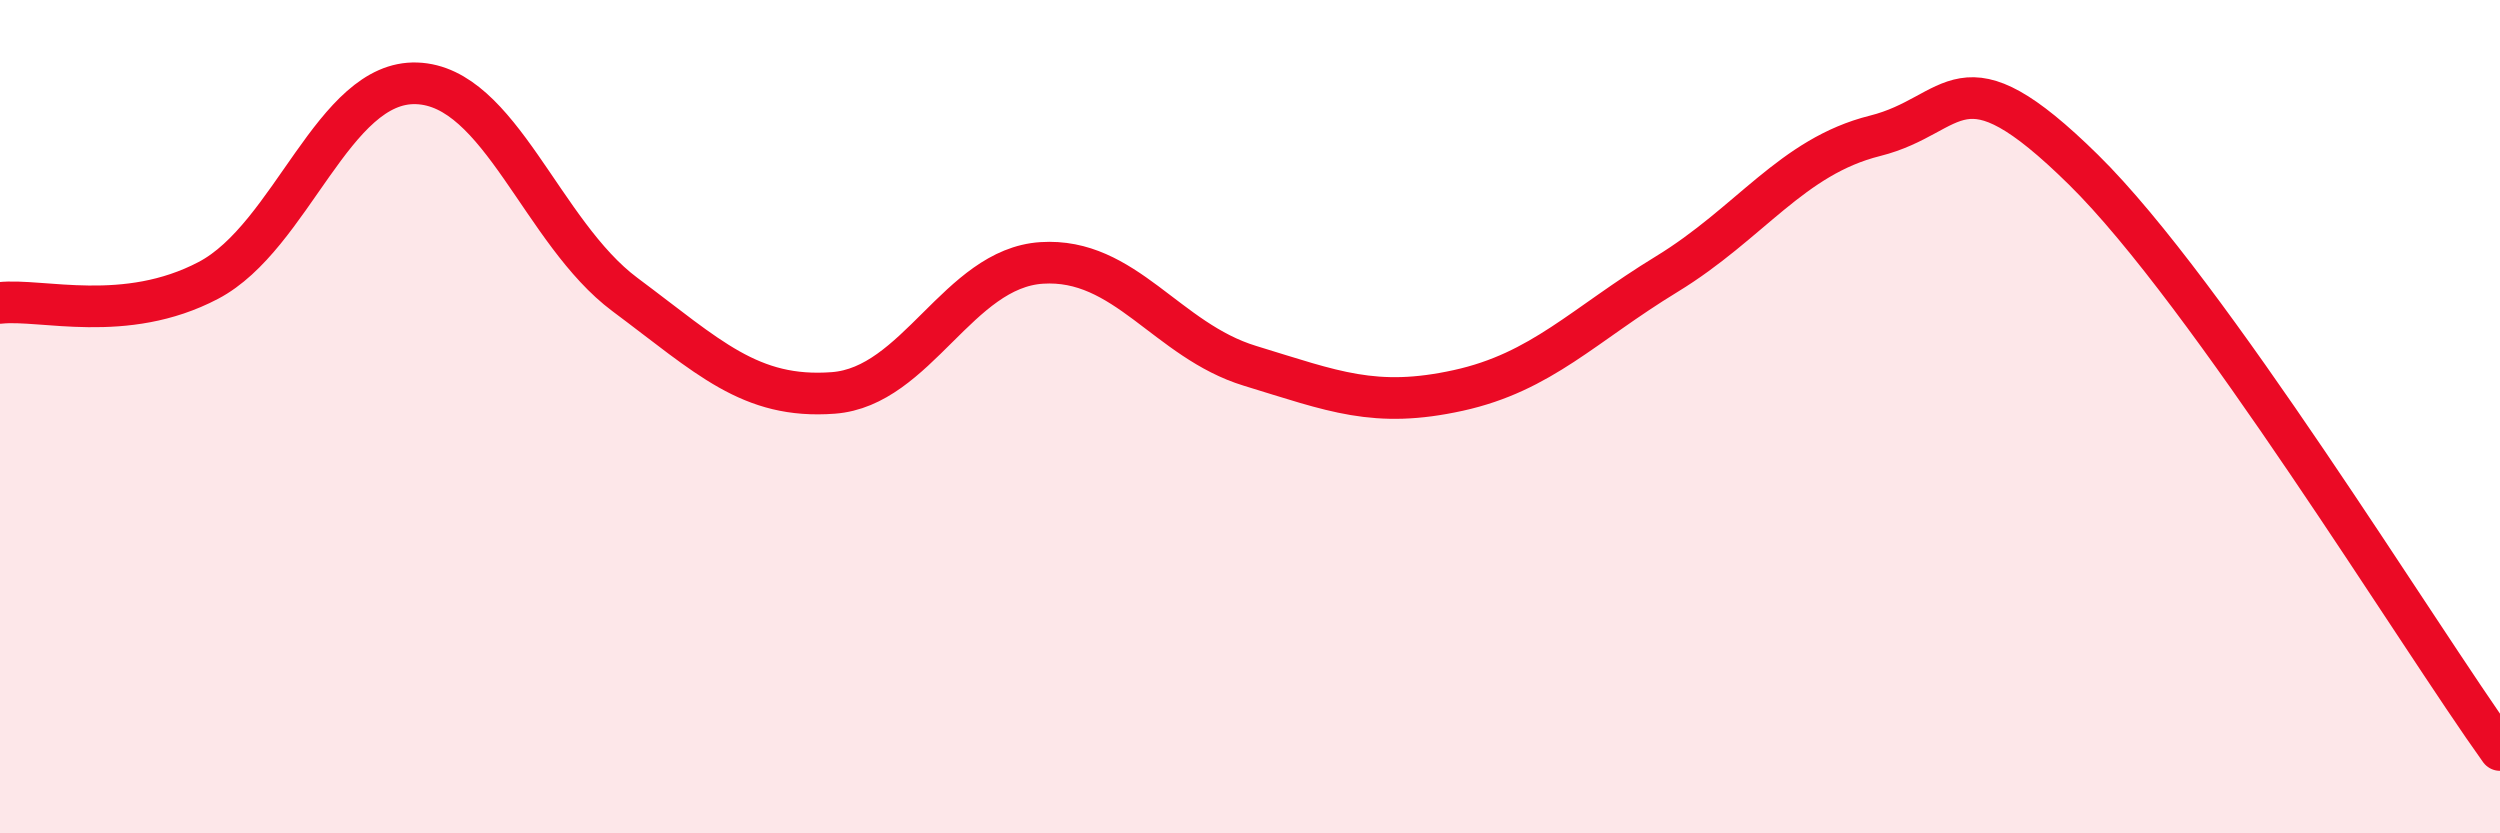 
    <svg width="60" height="20" viewBox="0 0 60 20" xmlns="http://www.w3.org/2000/svg">
      <path
        d="M 0,7.27 C 1,7.16 3,7.78 5,6.73 C 7,5.68 8,1.93 10,2 C 12,2.07 13,5.58 15,7.07 C 17,8.56 18,9.58 20,9.43 C 22,9.28 23,6.44 25,6.31 C 27,6.18 28,8.17 30,8.78 C 32,9.39 33,9.81 35,9.37 C 37,8.93 38,7.8 40,6.58 C 42,5.36 43,3.76 45,3.26 C 47,2.76 47,1.12 50,4.07 C 53,7.02 58,15.21 60,18L60 20L0 20Z"
        fill="#EB0A25"
        opacity="0.1"
        stroke-linecap="round"
        stroke-linejoin="round"
      />
      <path
        d="M 0,7.27 C 1,7.16 3,7.78 5,6.73 C 7,5.68 8,1.93 10,2 C 12,2.07 13,5.58 15,7.07 C 17,8.56 18,9.58 20,9.43 C 22,9.28 23,6.44 25,6.31 C 27,6.18 28,8.17 30,8.78 C 32,9.39 33,9.81 35,9.37 C 37,8.93 38,7.8 40,6.58 C 42,5.36 43,3.76 45,3.26 C 47,2.76 47,1.12 50,4.07 C 53,7.02 58,15.21 60,18"
        stroke="#EB0A25"
        stroke-width="1"
        fill="none"
        stroke-linecap="round"
        stroke-linejoin="round"
      />
    </svg>
  